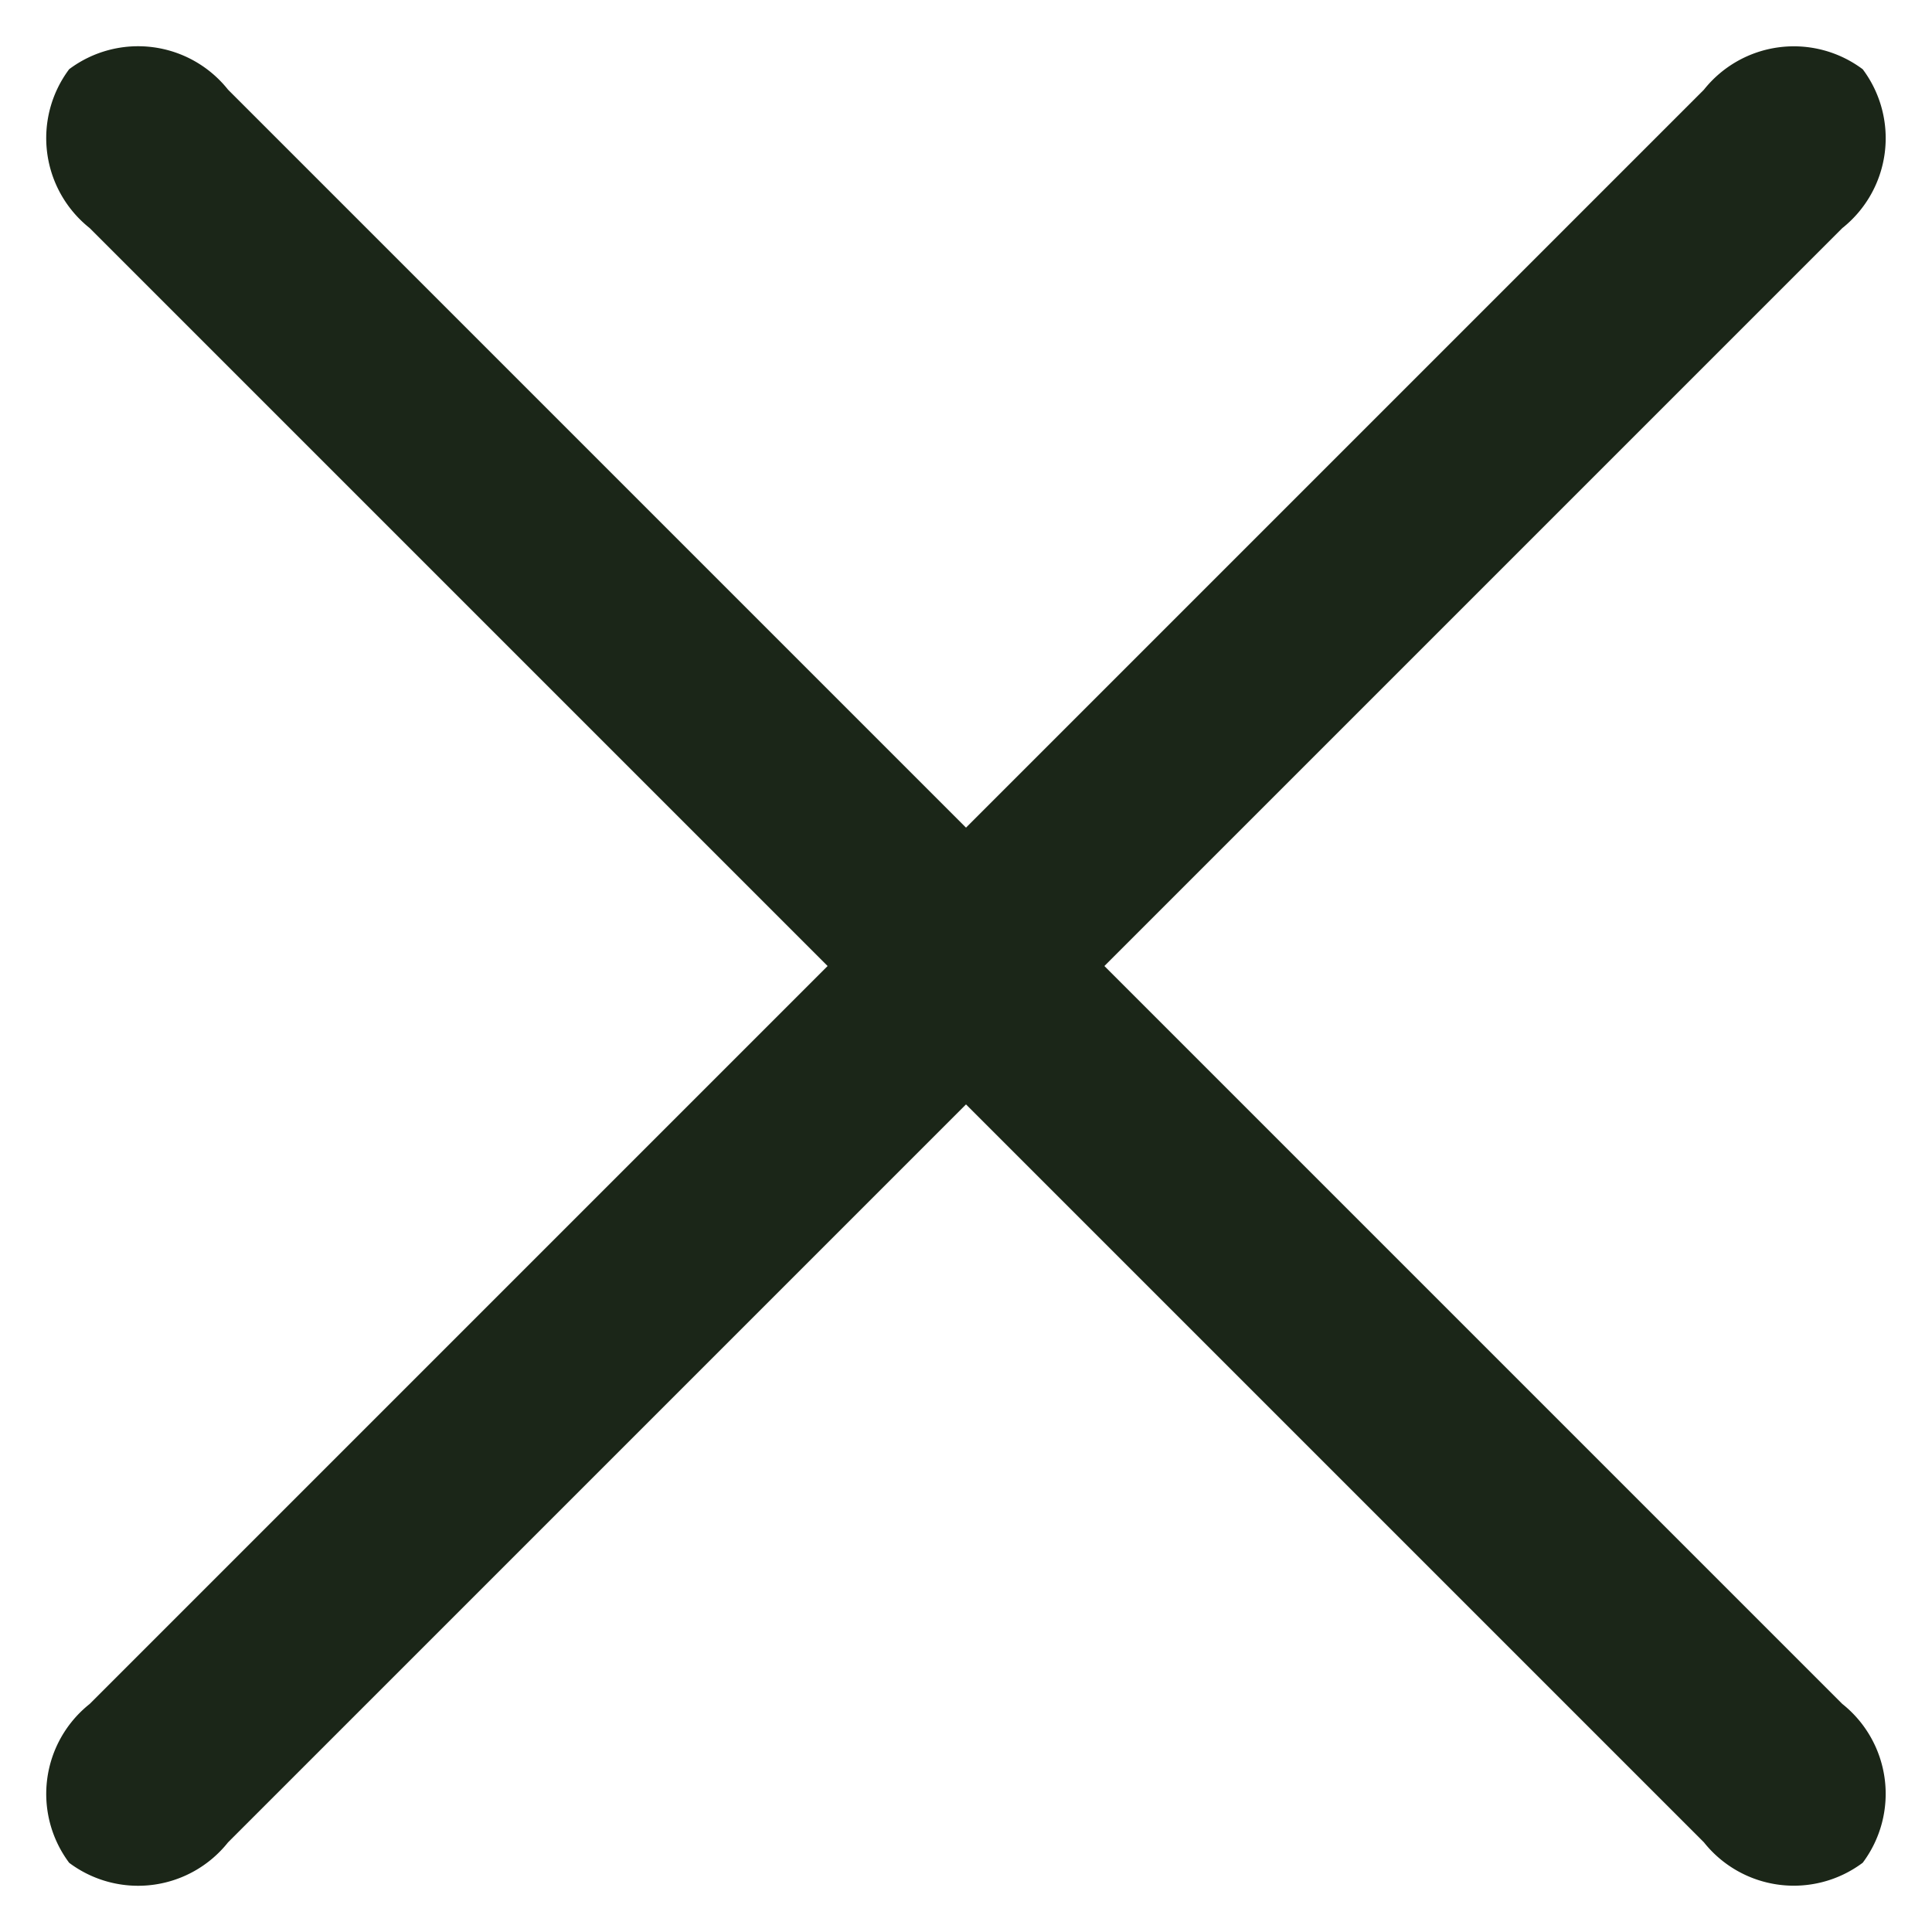 <svg xmlns="http://www.w3.org/2000/svg" width="18.5" height="18.5" viewBox="0 0 18.5 18.5">
  <g id="Group_165953" data-name="Group 165953" transform="translate(-4 4)">
    <path id="Path_8402" data-name="Path 8402" d="M0,.937A1.1,1.1,0,0,1,1.214,0h21.86a1.1,1.1,0,0,1,1.214.937,1.1,1.1,0,0,1-1.214.937H1.214A1.1,1.1,0,0,1,0,.937Z" transform="translate(4 13.175) rotate(-45)" fill="#1b2618"/>
    <path id="Path_8403" data-name="Path 8403" d="M0,.937A1.1,1.1,0,0,1,1.214,0h21.86a1.1,1.1,0,0,1,1.214.937,1.1,1.1,0,0,1-1.214.937H1.214A1.1,1.1,0,0,1,0,.937Z" transform="translate(5.325 -4) rotate(45)" fill="#1b2618"/>
  </g>
</svg>
